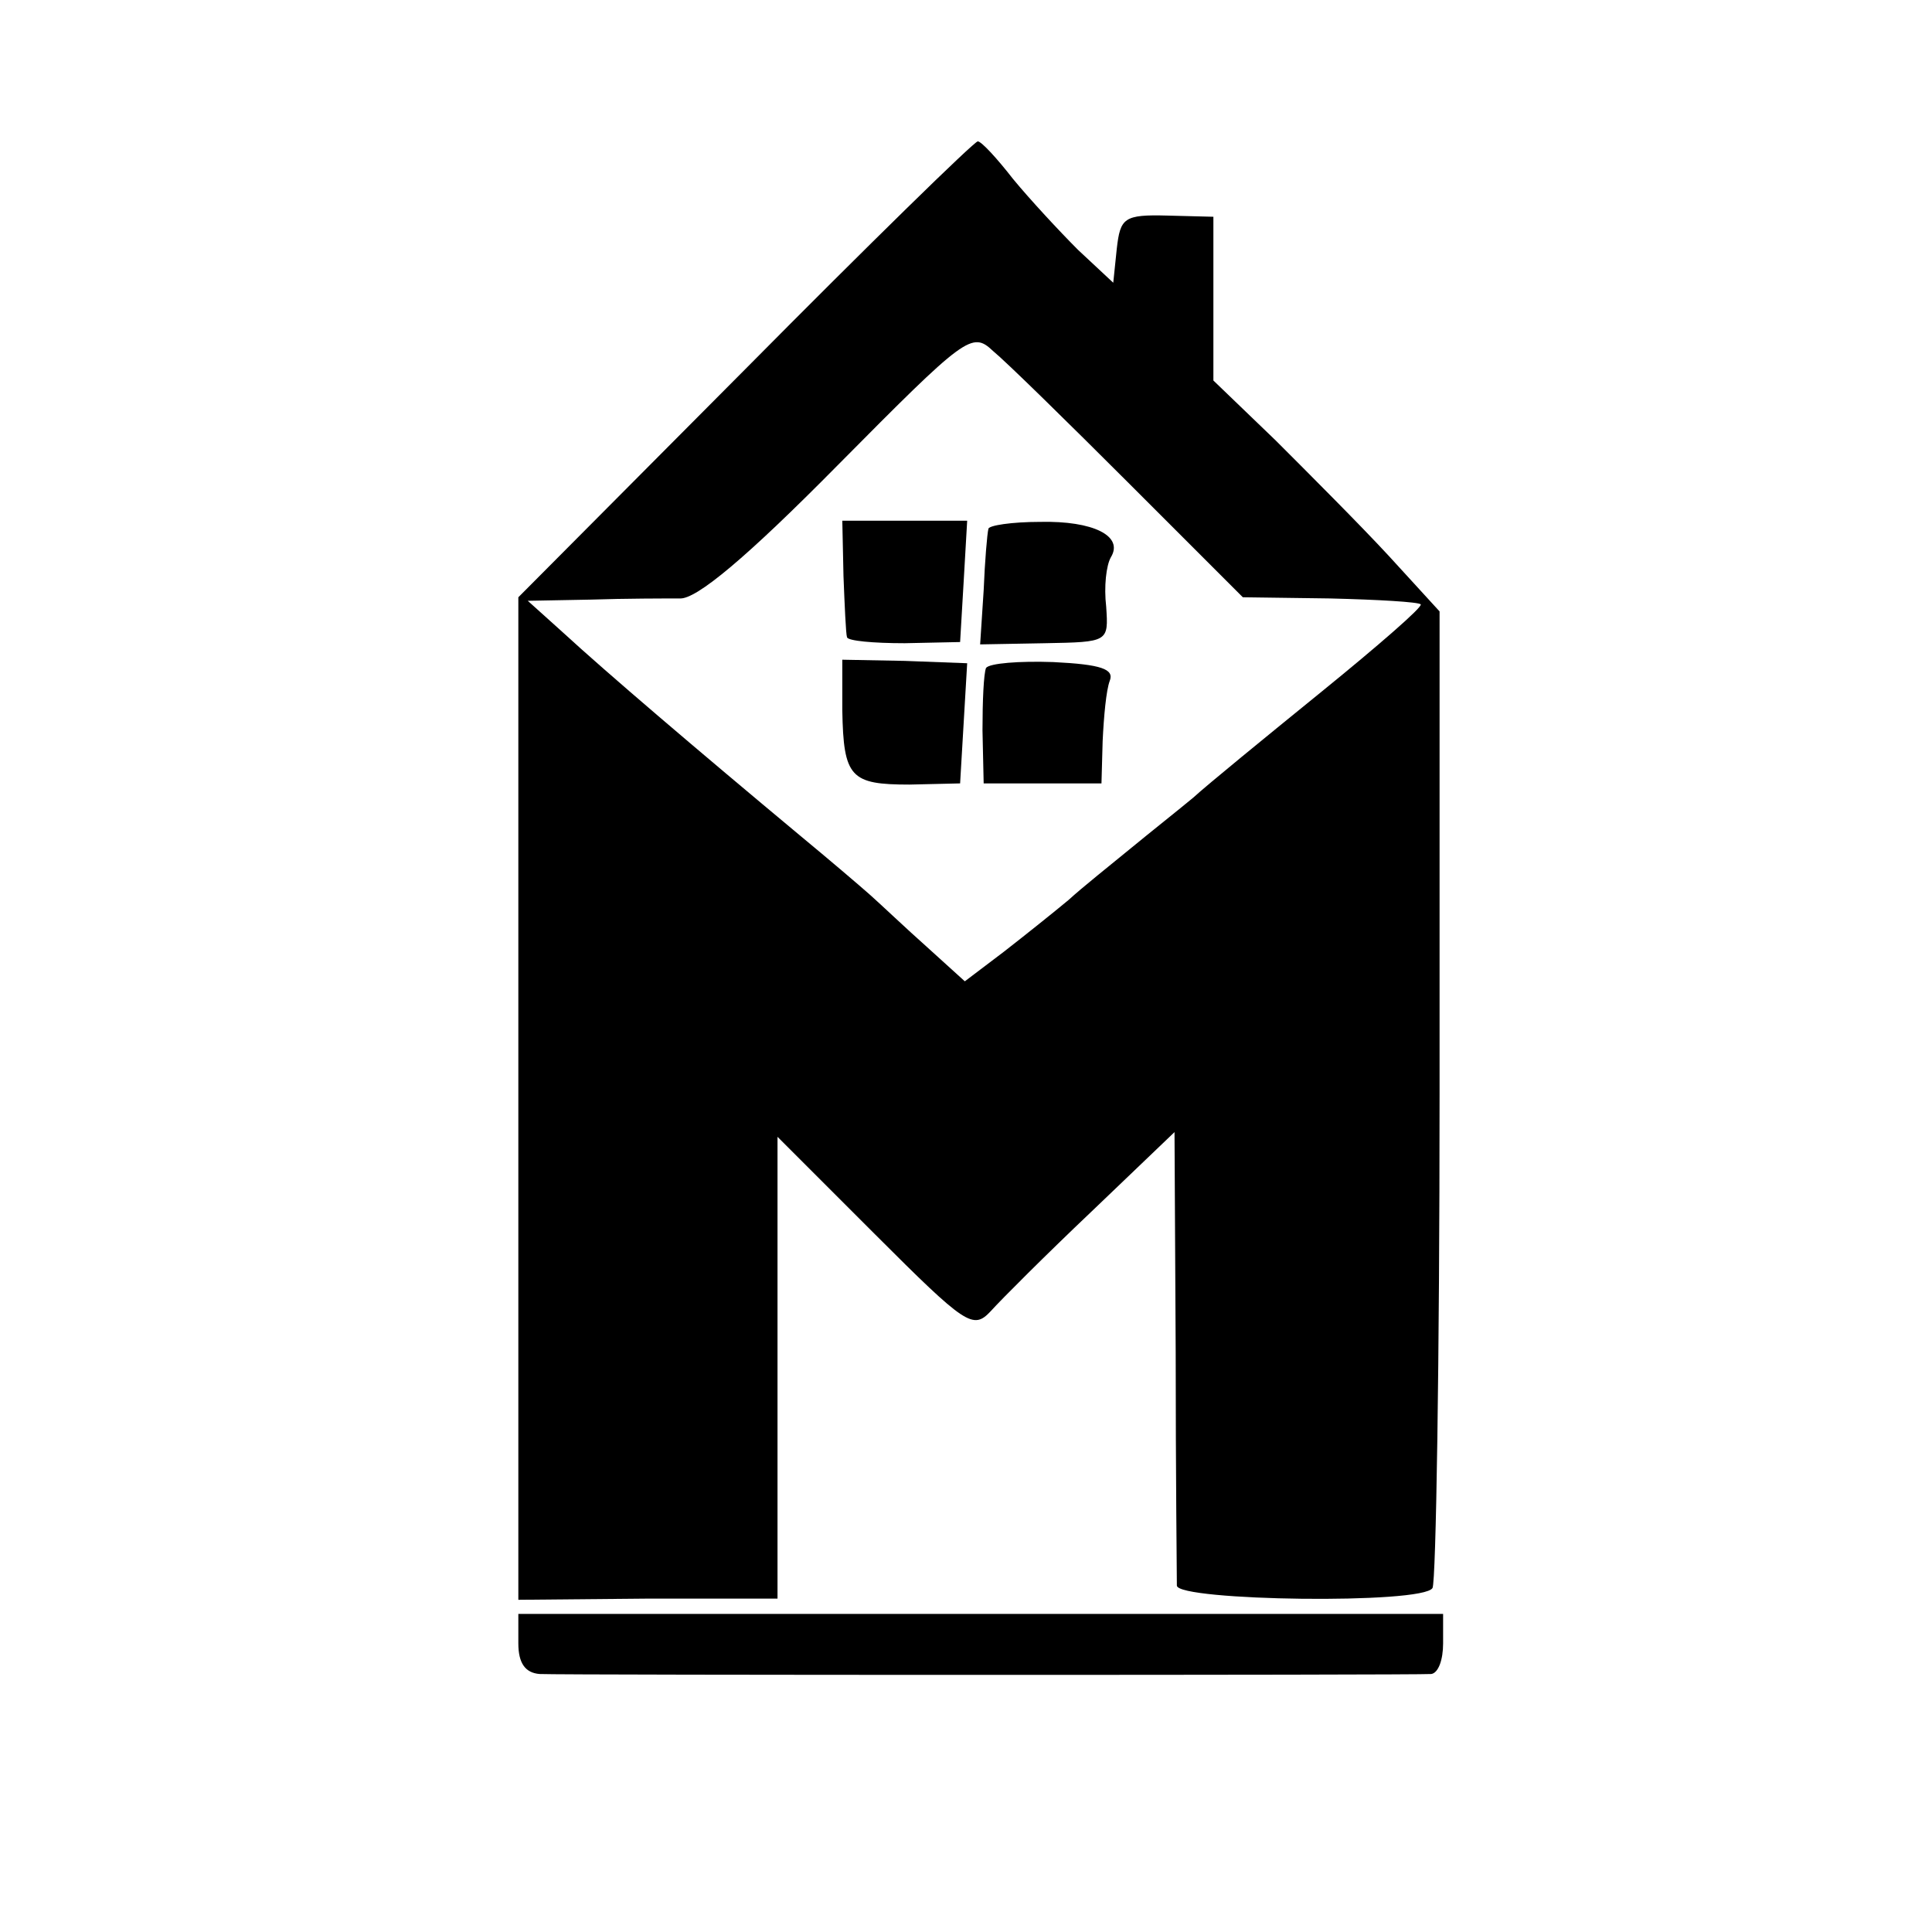 <?xml version="1.0" standalone="no"?>
<!DOCTYPE svg PUBLIC "-//W3C//DTD SVG 20010904//EN"
 "http://www.w3.org/TR/2001/REC-SVG-20010904/DTD/svg10.dtd">
<svg version="1.0" xmlns="http://www.w3.org/2000/svg"
 width="164pt" height="164pt" viewBox="0 0 164 164"
 preserveAspectRatio="xMidYMid meet">
<g transform="translate(0,164) scale(0.1,-0.1)"
fill="#000000" stroke="none">
<path d="M633 1327 l-193 -194 0 -425 0 -426 110 1 110 0 0 196 0 196 83 -83
c77 -77 83 -81 98 -65 9 10 47 48 86 85 l70 67 1 -187 c0 -103 1 -192 1 -198
1 -13 209 -16 217 -2 3 5 6 194 6 419 l0 410 -43 47 c-24 26 -68 70 -96 98
l-53 51 0 70 0 69 -39 1 c-37 1 -40 -2 -43 -28 l-3 -29 -30 28 c-16 16 -41 43
-55 60 -14 18 -27 32 -30 32 -3 0 -92 -87 -197 -193z m326 -98 l96 -96 74 -1
c41 -1 75 -3 77 -5 2 -2 -36 -35 -84 -74 -48 -39 -97 -79 -109 -90 -12 -10
-36 -29 -53 -43 -17 -14 -41 -33 -53 -44 -12 -10 -37 -30 -55 -44 l-33 -25
-32 29 c-18 16 -39 36 -48 44 -9 8 -36 31 -59 50 -90 75 -165 139 -202 173
l-30 27 53 1 c30 1 64 1 76 1 14 -1 57 35 134 113 109 110 114 114 132 97 11
-9 63 -60 116 -113z"/>
<path d="M716 1151 c1 -25 2 -49 3 -52 1 -3 22 -5 49 -5 l47 1 3 51 3 52 -53
0 -53 0 1 -47z"/>
<path d="M839 1191 c-1 -4 -3 -27 -4 -52 l-3 -46 55 1 c54 1 54 1 52 31 -2 17
0 35 4 42 11 18 -15 31 -60 30 -24 0 -44 -3 -44 -6z"/>
<path d="M715 1037 c1 -57 7 -63 57 -63 l43 1 3 51 3 51 -53 2 -53 1 0 -43z"/>
<path d="M837 1073 c-2 -5 -3 -28 -3 -53 l1 -45 50 0 50 0 1 36 c1 21 3 43 6
51 4 10 -7 14 -48 16 -29 1 -54 -1 -57 -5z"/>
<path d="M440 245 c0 -17 6 -25 18 -26 22 -1 744 -1 757 0 6 1 10 12 10 26 l0
25 -392 0 -393 0 0 -25z"/>
</g>
</svg>
